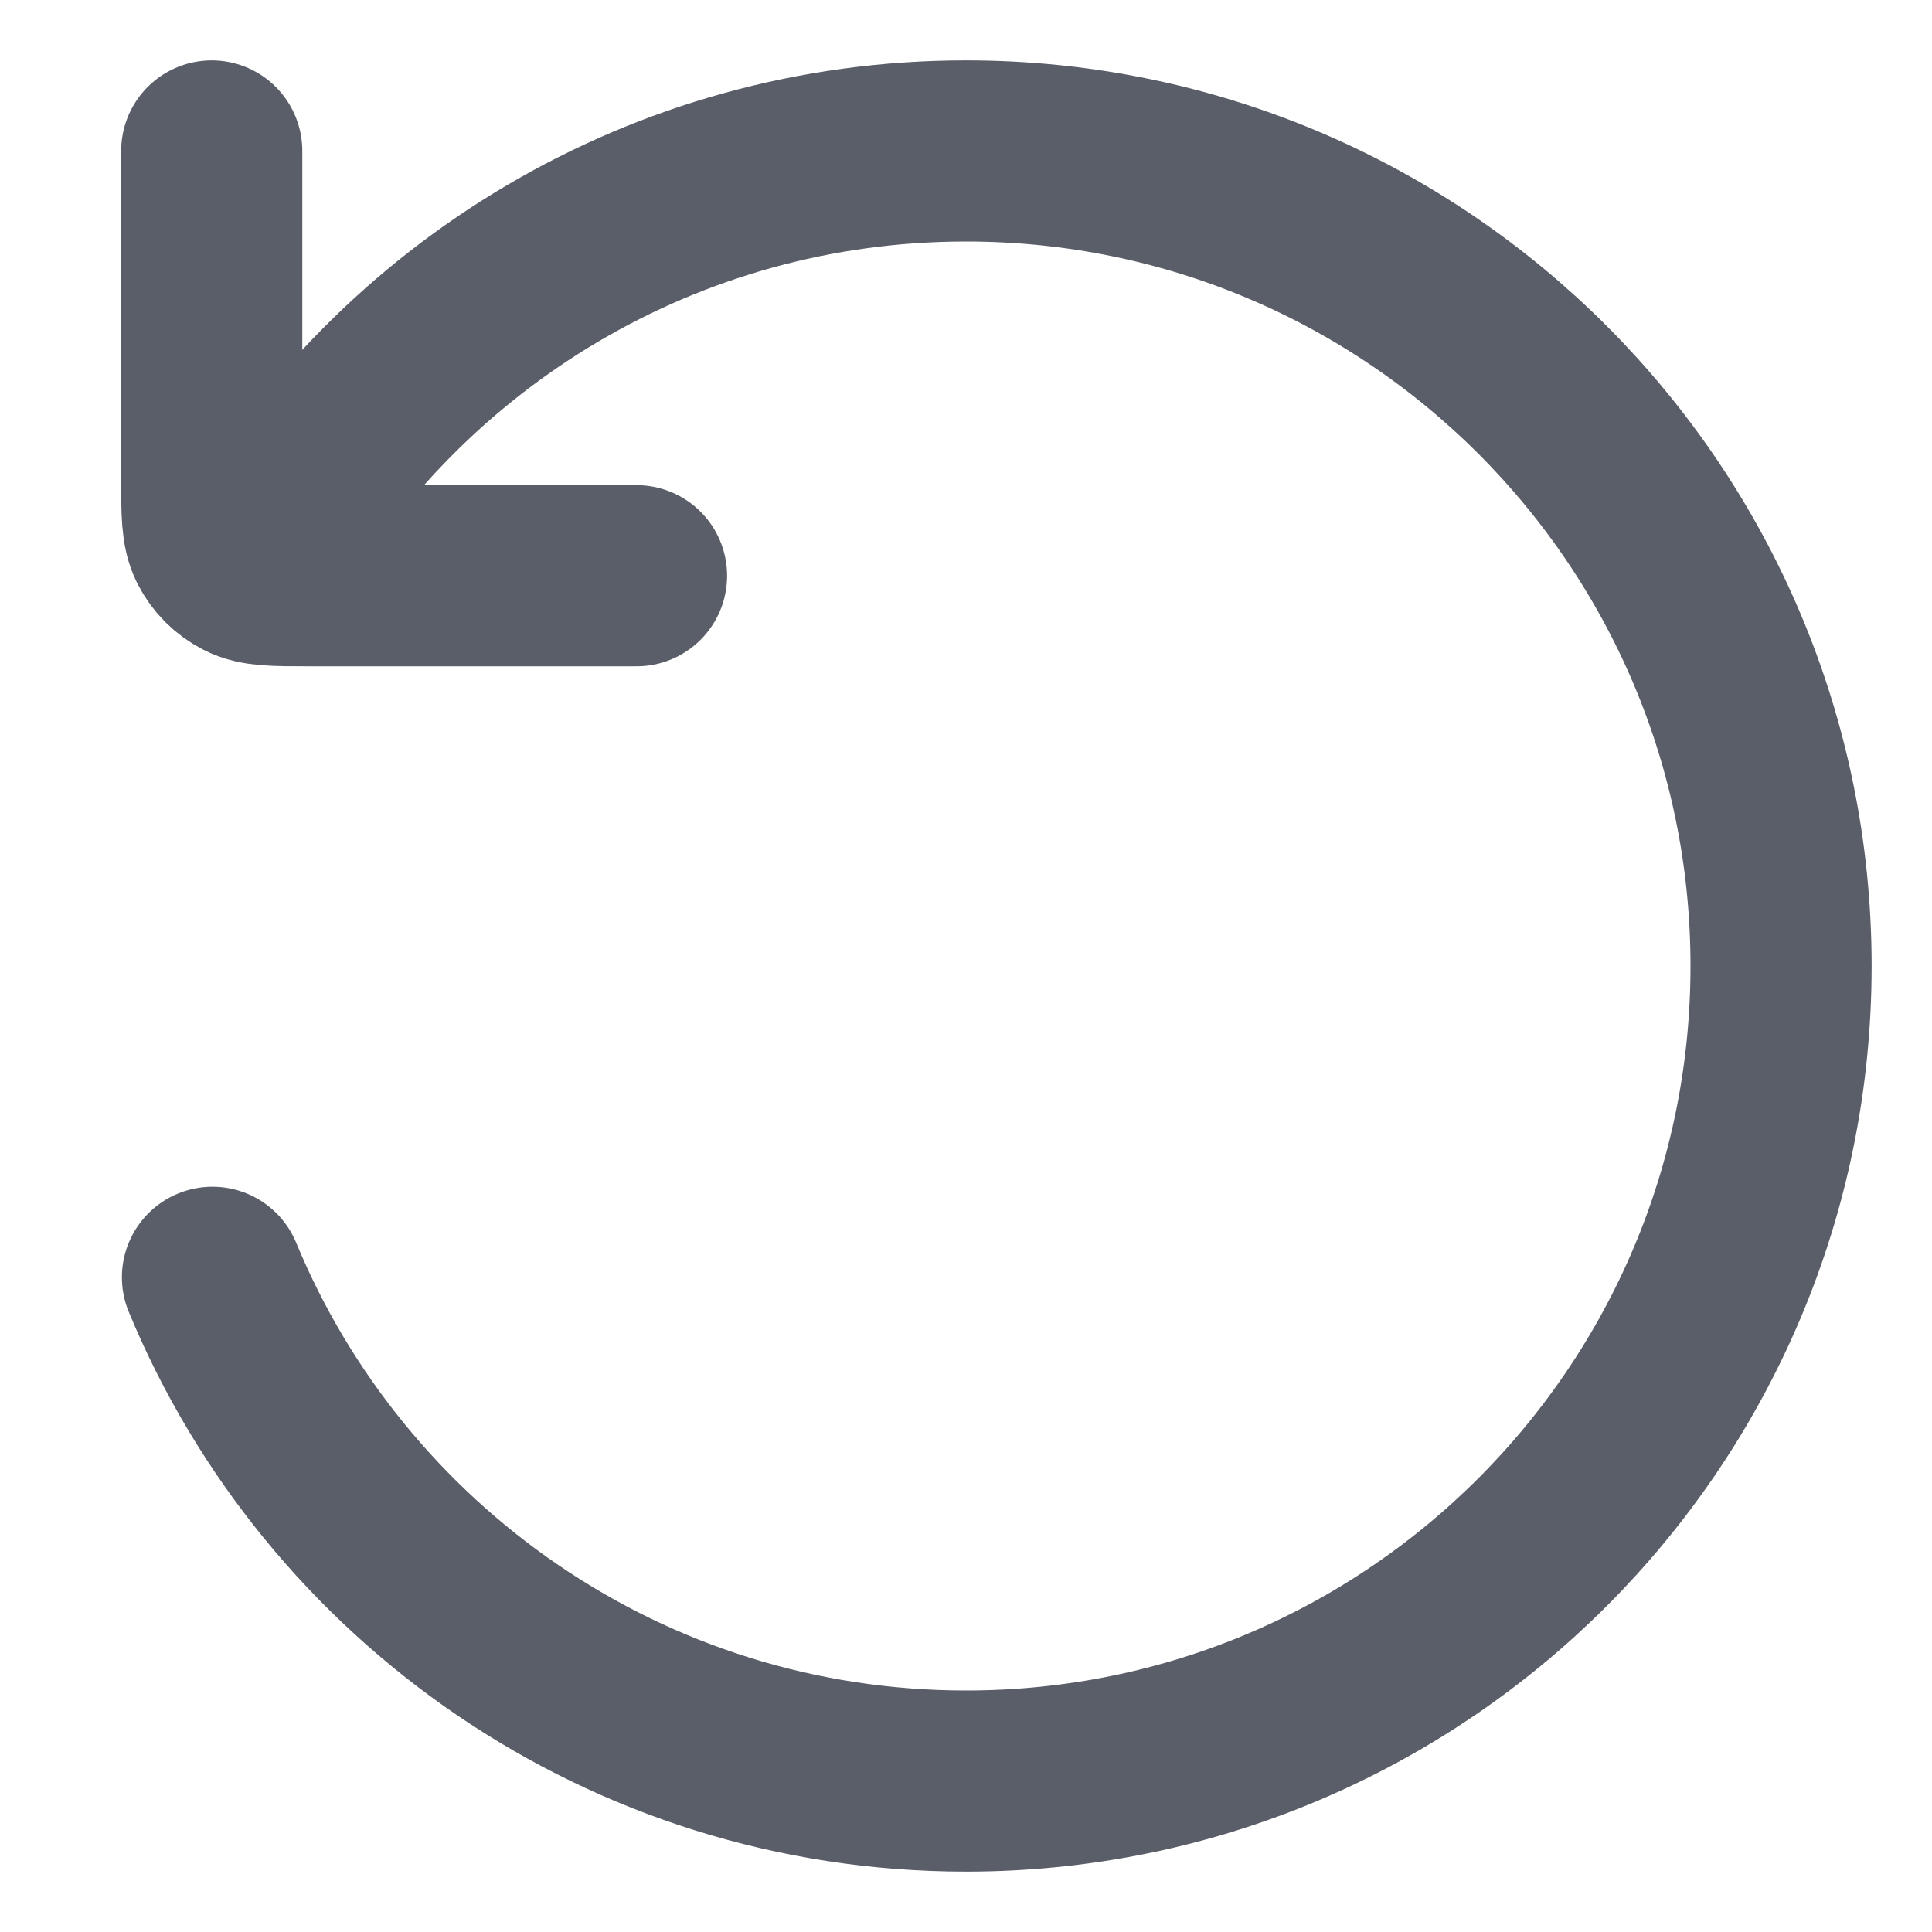 <svg width="32" height="32" viewBox="0 0 32 32" fill="none" xmlns="http://www.w3.org/2000/svg">
<path d="M4.296 9.267C6.628 5.223 10.996 2.5 16 2.5C23.456 2.5 29.5 8.544 29.5 16C29.5 23.456 23.456 29.5 16 29.5C10.37 29.5 5.545 26.054 3.519 21.156" stroke="#5A5E68" stroke-width="3" stroke-linecap="round"/>
<path d="M10.543 9.536L5.106 9.536C4.546 9.536 4.266 9.536 4.053 9.427C3.864 9.331 3.711 9.178 3.615 8.99C3.507 8.776 3.507 8.496 3.507 7.936L3.507 2.5" stroke="#5A5E68" stroke-width="3" stroke-linecap="round"/>
</svg>
